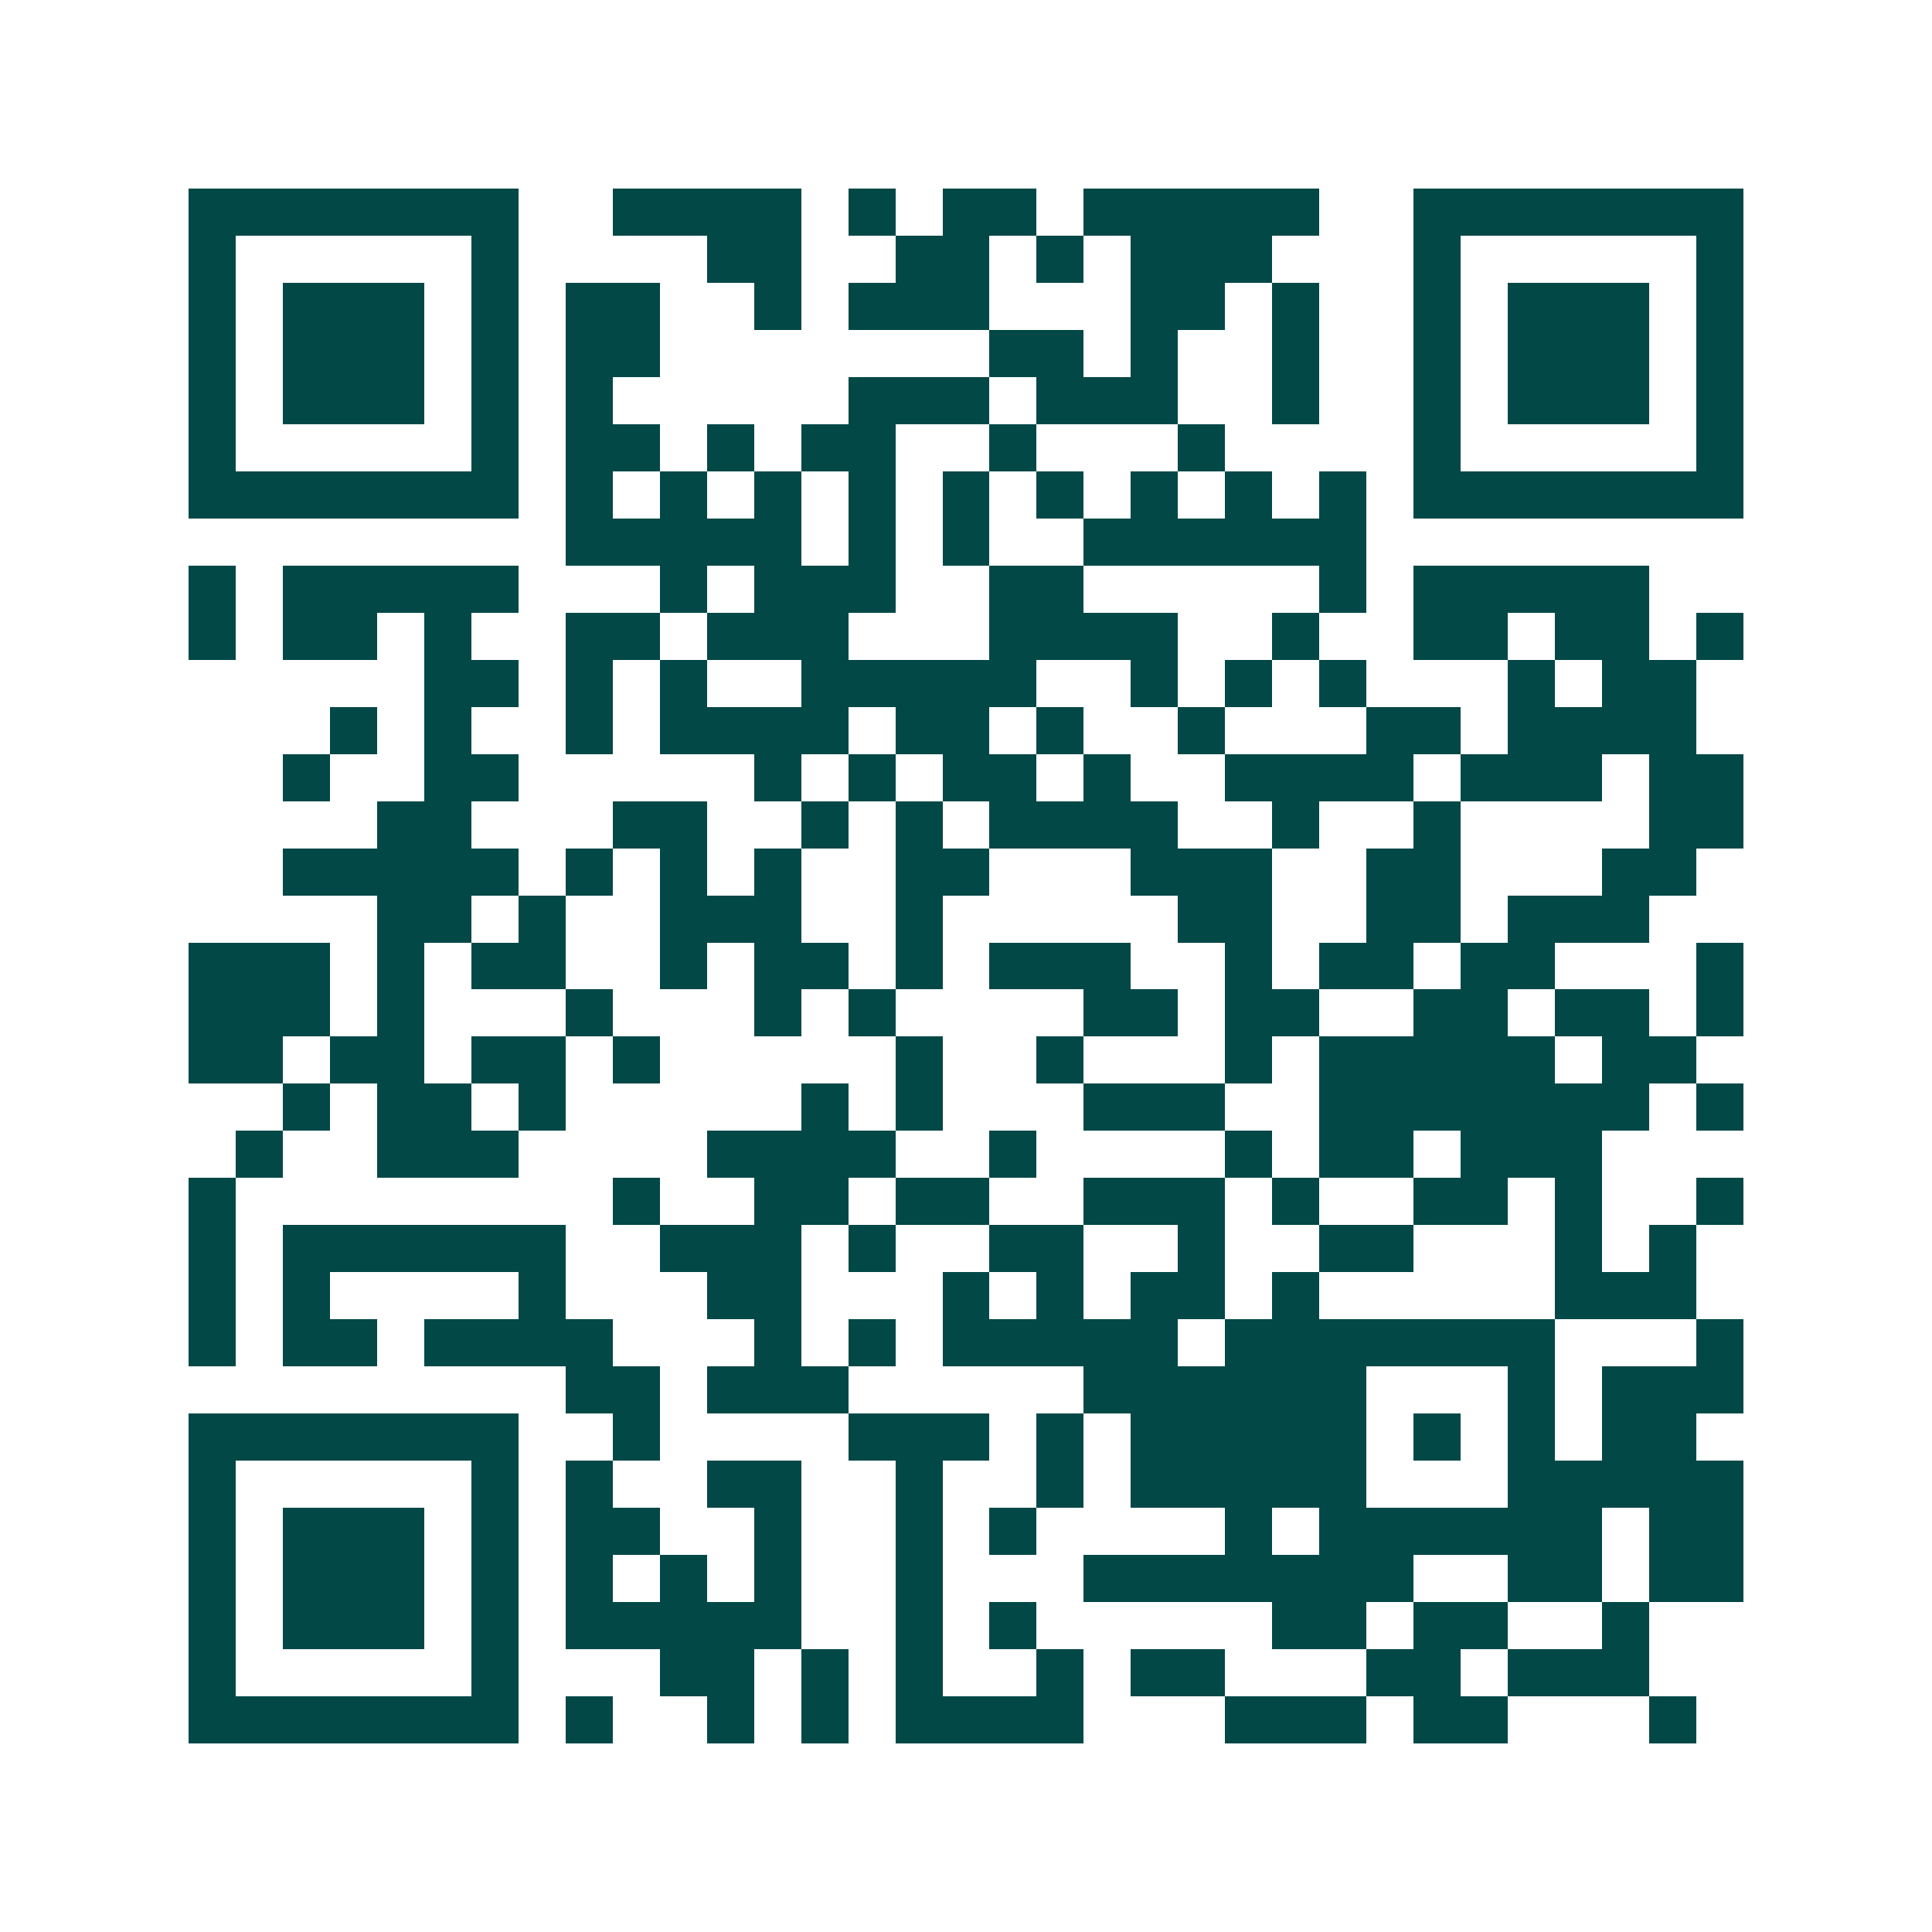 <svg xmlns="http://www.w3.org/2000/svg" width="200" height="200" viewBox="0 0 41 41" shape-rendering="crispEdges"><path fill="#ffffff" d="M0 0h41v41H0z"/><path stroke="#014847" d="M4 4.5h7m2 0h4m1 0h1m1 0h2m1 0h5m2 0h7M4 5.5h1m5 0h1m4 0h2m2 0h2m1 0h1m1 0h3m3 0h1m5 0h1M4 6.5h1m1 0h3m1 0h1m1 0h2m2 0h1m1 0h3m3 0h2m1 0h1m2 0h1m1 0h3m1 0h1M4 7.5h1m1 0h3m1 0h1m1 0h2m7 0h2m1 0h1m2 0h1m2 0h1m1 0h3m1 0h1M4 8.5h1m1 0h3m1 0h1m1 0h1m5 0h3m1 0h3m2 0h1m2 0h1m1 0h3m1 0h1M4 9.5h1m5 0h1m1 0h2m1 0h1m1 0h2m2 0h1m3 0h1m4 0h1m5 0h1M4 10.5h7m1 0h1m1 0h1m1 0h1m1 0h1m1 0h1m1 0h1m1 0h1m1 0h1m1 0h1m1 0h7M12 11.5h5m1 0h1m1 0h1m2 0h6M4 12.5h1m1 0h5m3 0h1m1 0h3m2 0h2m5 0h1m1 0h5M4 13.5h1m1 0h2m1 0h1m2 0h2m1 0h3m3 0h4m2 0h1m2 0h2m1 0h2m1 0h1M9 14.5h2m1 0h1m1 0h1m2 0h5m2 0h1m1 0h1m1 0h1m3 0h1m1 0h2M7 15.5h1m1 0h1m2 0h1m1 0h4m1 0h2m1 0h1m2 0h1m3 0h2m1 0h4M6 16.5h1m2 0h2m5 0h1m1 0h1m1 0h2m1 0h1m2 0h4m1 0h3m1 0h2M8 17.5h2m3 0h2m2 0h1m1 0h1m1 0h4m2 0h1m2 0h1m4 0h2M6 18.5h5m1 0h1m1 0h1m1 0h1m2 0h2m3 0h3m2 0h2m3 0h2M8 19.5h2m1 0h1m2 0h3m2 0h1m5 0h2m2 0h2m1 0h3M4 20.5h3m1 0h1m1 0h2m2 0h1m1 0h2m1 0h1m1 0h3m2 0h1m1 0h2m1 0h2m3 0h1M4 21.5h3m1 0h1m3 0h1m3 0h1m1 0h1m4 0h2m1 0h2m2 0h2m1 0h2m1 0h1M4 22.5h2m1 0h2m1 0h2m1 0h1m5 0h1m2 0h1m3 0h1m1 0h5m1 0h2M6 23.5h1m1 0h2m1 0h1m5 0h1m1 0h1m3 0h3m2 0h7m1 0h1M5 24.5h1m2 0h3m4 0h4m2 0h1m4 0h1m1 0h2m1 0h3M4 25.5h1m8 0h1m2 0h2m1 0h2m2 0h3m1 0h1m2 0h2m1 0h1m2 0h1M4 26.5h1m1 0h6m2 0h3m1 0h1m2 0h2m2 0h1m2 0h2m3 0h1m1 0h1M4 27.5h1m1 0h1m4 0h1m3 0h2m3 0h1m1 0h1m1 0h2m1 0h1m5 0h3M4 28.5h1m1 0h2m1 0h4m3 0h1m1 0h1m1 0h5m1 0h7m3 0h1M12 29.5h2m1 0h3m5 0h6m3 0h1m1 0h3M4 30.5h7m2 0h1m4 0h3m1 0h1m1 0h5m1 0h1m1 0h1m1 0h2M4 31.5h1m5 0h1m1 0h1m2 0h2m2 0h1m2 0h1m1 0h5m3 0h5M4 32.5h1m1 0h3m1 0h1m1 0h2m2 0h1m2 0h1m1 0h1m4 0h1m1 0h6m1 0h2M4 33.5h1m1 0h3m1 0h1m1 0h1m1 0h1m1 0h1m2 0h1m3 0h7m2 0h2m1 0h2M4 34.5h1m1 0h3m1 0h1m1 0h5m2 0h1m1 0h1m5 0h2m1 0h2m2 0h1M4 35.5h1m5 0h1m3 0h2m1 0h1m1 0h1m2 0h1m1 0h2m3 0h2m1 0h3M4 36.5h7m1 0h1m2 0h1m1 0h1m1 0h4m3 0h3m1 0h2m3 0h1"/></svg>
